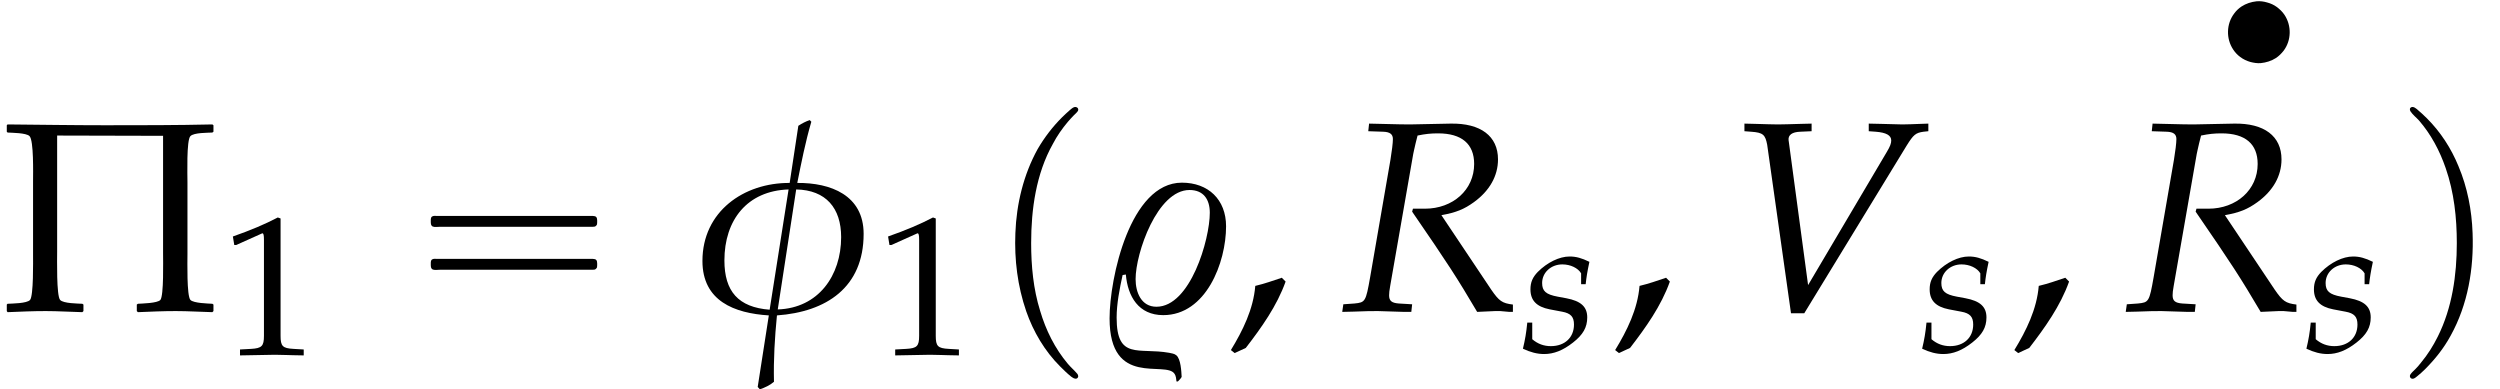 <?xml version='1.0' encoding='UTF-8'?>
<!-- This file was generated by dvisvgm 2.13.3 -->
<svg version='1.1' xmlns='http://www.w3.org/2000/svg' xmlns:xlink='http://www.w3.org/1999/xlink' width='100.322pt' height='15.624pt' viewBox='182.965 70.829 100.322 15.624'>
<defs>
<path id='g9-49' d='M.532-4.407H.611L1.636-4.867C1.644-4.875 1.652-4.875 1.66-4.875C1.707-4.875 1.723-4.804 1.723-4.613V-.762C1.723-.349 1.636-.262 1.207-.238L.762-.214V.024C1.985 0 1.985 0 2.072 0C2.176 0 2.35 0 2.62 .008C2.716 .016 2.994 .016 3.319 .024V-.214L2.906-.238C2.469-.262 2.39-.349 2.39-.762V-5.471L2.279-5.511C1.763-5.241 1.199-5.002 .476-4.748L.532-4.407Z'/>
<path id='g0-13' d='M1.739-2.744C1.518-2.72 1.315-2.654 1.13-2.534C1.016-2.457 .921-2.367 .843-2.26C.52-1.841 .508-1.249 .795-.813C.873-.693 .968-.592 1.082-.508C1.201-.418 1.339-.353 1.482-.311C1.62-.275 1.763-.251 1.907-.263C2.122-.287 2.325-.347 2.511-.466C2.63-.544 2.732-.646 2.821-.759C3.138-1.178 3.144-1.769 2.857-2.2C2.774-2.325 2.666-2.427 2.546-2.517C2.433-2.6 2.301-2.66 2.164-2.696C2.026-2.738 1.883-2.756 1.739-2.744Z'/>
<use id='g13-5' xlink:href='#g10-5' transform='scale(1.369)'/>
<path id='g3-30' d='M4.939-2.263C4.939-3.398 3.97-3.764 2.994-3.756C3.113-4.351 3.232-4.955 3.406-5.55L3.359-5.598C3.24-5.558 3.136-5.503 3.025-5.431L2.771-3.756C1.421-3.764 .214-2.914 .214-1.469C.214-.294 1.151 .064 2.16 .127L1.834 2.223L1.898 2.295C2.049 2.239 2.192 2.176 2.311 2.072C2.295 1.421 2.334 .778 2.398 .127C3.843 .024 4.939-.691 4.939-2.263ZM4.28-2.168C4.28-1.04 3.613-.087 2.422-.048L2.962-3.565C3.835-3.549 4.28-3.017 4.28-2.168ZM2.739-3.565L2.184-.04C1.263-.111 .858-.58 .858-1.485C.858-2.668 1.525-3.526 2.739-3.565Z'/>
<path id='g3-37' d='M3.883-2.485C3.883-3.271 3.359-3.764 2.589-3.764C1.064-3.764 .468-.953 .468 .214C.468 2.263 2.12 1.437 2.374 1.842C2.414 1.898 2.422 1.993 2.43 2.064H2.469C2.493 2.041 2.565 1.969 2.581 1.93C2.573 1.779 2.557 1.397 2.422 1.294C2.366 1.247 2.287 1.239 2.215 1.223C1.318 1.064 .675 1.445 .675 .191C.675-.214 .762-.651 .85-1.056L.945-1.072C1-.429 1.318 .119 2.041 .119C3.295 .119 3.883-1.421 3.883-2.485ZM3.406-2.882C3.406-2.096 2.835-.127 1.842-.127C1.397-.127 1.231-.548 1.231-.937C1.231-1.699 1.866-3.549 2.811-3.549C3.224-3.549 3.406-3.271 3.406-2.882Z'/>
<path id='g3-59' d='M1.731-.865L1.62-.977C1.358-.889 1.112-.802 .842-.738C.786-.056 .476 .572 .127 1.143L.238 1.231L.564 1.08C1.024 .484 1.477-.151 1.731-.865Z'/>
<path id='g10-5' d='M6.257 0V-.191L6.225-.214C6.098-.222 5.677-.23 5.582-.326C5.471-.445 5.495-1.453 5.495-1.66V-3.772C5.495-3.986 5.463-5.018 5.582-5.129C5.685-5.233 6.09-5.225 6.225-5.233L6.257-5.257V-5.447L6.225-5.471C5.185-5.447 4.129-5.447 3.081-5.447C2.128-5.447 1.175-5.463 .222-5.471L.199-5.447V-5.257L.222-5.233C.349-5.225 .77-5.225 .865-5.129C.993-5.002 .969-4.026 .969-3.803V-1.675C.969-1.445 .985-.453 .881-.326C.786-.222 .357-.222 .222-.214L.199-.191V0L.222 .032C.603 .016 .969 0 1.342 0C1.699 0 2.057 .024 2.414 .032L2.446 0V-.191L2.414-.214C2.279-.222 1.858-.222 1.763-.326C1.652-.445 1.675-1.525 1.675-1.747V-5.145L4.78-5.137V-1.699C4.78-1.477 4.804-.453 4.701-.326C4.613-.23 4.169-.222 4.042-.214L4.01-.191V0L4.042 .032C4.415 .016 4.788 0 5.153 0S5.876 .024 6.225 .032L6.257 0Z'/>
<path id='g1-16' d='M.982-3.807C.949-3.796 .927-3.775 .916-3.742S.905-3.665 .905-3.633C.905-3.545 .895-3.436 .982-3.393C1.058-3.36 1.178-3.382 1.265-3.382H1.909H5.978H7.124C7.211-3.382 7.309-3.382 7.396-3.382C7.451-3.382 7.505-3.382 7.538-3.425C7.582-3.458 7.582-3.513 7.582-3.567C7.582-3.655 7.593-3.785 7.484-3.807C7.44-3.818 7.385-3.818 7.342-3.818H7.08H6.24H2.509H1.44H1.145C1.091-3.818 1.036-3.829 .982-3.807ZM.982-2.084C.949-2.073 .927-2.051 .916-2.018S.905-1.942 .905-1.909C.905-1.822 .895-1.713 .982-1.669C1.058-1.636 1.178-1.658 1.265-1.658H1.909H5.978H7.135H7.396C7.451-1.658 7.505-1.658 7.538-1.702C7.582-1.735 7.582-1.789 7.582-1.844C7.582-1.931 7.593-2.062 7.484-2.084C7.44-2.095 7.385-2.095 7.342-2.095H7.08H6.24H2.509H1.44H1.145C1.091-2.095 1.036-2.105 .982-2.084Z'/>
<path id='g1-112' d='M3.458-8.182C3.393-8.16 3.338-8.105 3.284-8.062C3.175-7.964 3.076-7.876 2.978-7.778C2.596-7.396 2.269-6.971 1.996-6.502C1.429-5.476 1.145-4.298 1.102-3.131C1.058-2.062 1.189-1.004 1.538 .011C1.822 .829 2.28 1.604 2.891 2.215C3.033 2.356 3.175 2.498 3.338 2.629C3.404 2.673 3.48 2.738 3.567 2.705C3.644 2.662 3.633 2.575 3.589 2.52C3.469 2.378 3.327 2.258 3.207 2.116C2.684 1.495 2.324 .764 2.095-.011C1.822-.884 1.735-1.811 1.735-2.727C1.735-4.08 1.931-5.509 2.607-6.709C2.771-7.025 2.978-7.32 3.207-7.593C3.284-7.68 3.36-7.767 3.447-7.855C3.502-7.909 3.567-7.964 3.611-8.029C3.665-8.138 3.556-8.215 3.458-8.182Z'/>
<path id='g1-113' d='M.687-8.182C.611-8.149 .611-8.073 .655-8.007C.742-7.876 .884-7.767 .993-7.647C1.473-7.091 1.822-6.436 2.062-5.738C2.4-4.767 2.509-3.742 2.509-2.727C2.509-1.451 2.324-.131 1.745 1.025C1.56 1.396 1.342 1.745 1.069 2.073C1.004 2.16 .927 2.247 .84 2.335C.775 2.4 .709 2.455 .655 2.531C.589 2.618 .644 2.727 .753 2.716C.818 2.705 .873 2.651 .916 2.618C1.025 2.531 1.135 2.433 1.233 2.335C1.636 1.931 1.985 1.495 2.258 .993C2.956-.262 3.196-1.713 3.142-3.131C3.109-4.047 2.935-4.964 2.575-5.815C2.28-6.535 1.855-7.189 1.309-7.735C1.178-7.865 1.047-7.985 .905-8.105C.84-8.149 .775-8.215 .687-8.182Z'/>
<use id='g6-30' xlink:href='#g3-30' transform='scale(1.369)'/>
<use id='g6-37' xlink:href='#g3-37' transform='scale(1.369)'/>
<use id='g6-59' xlink:href='#g3-59' transform='scale(1.369)'/>
<path id='g4-82' d='M.834-5.272L1.278-5.257C1.469-5.249 1.556-5.185 1.556-5.042C1.556-4.931 1.525-4.677 1.485-4.439L.889-.993C.762-.27 .746-.254 .429-.222L.103-.199L.071 .024L.405 .016C.778 0 .929 0 1.12 0L1.89 .024H2.096L2.12-.199L1.731-.222C1.517-.238 1.445-.302 1.445-.461C1.445-.532 1.453-.603 1.477-.738L2.152-4.605C2.152-4.621 2.192-4.78 2.223-4.923C2.239-4.987 2.255-5.042 2.279-5.145C2.509-5.193 2.668-5.209 2.882-5.209C3.573-5.209 3.938-4.899 3.938-4.312C3.938-3.557 3.319-3.001 2.493-3.001H2.144L2.12-2.914C3.184-1.366 3.43-.985 4.026 .024L4.55 0H4.613H4.701C4.709 0 4.82 .008 4.971 .024H5.074V-.191C4.756-.23 4.669-.294 4.439-.627L2.978-2.811C3.414-2.89 3.645-2.986 3.93-3.192C4.391-3.526 4.637-3.962 4.637-4.447C4.637-5.129 4.129-5.511 3.248-5.495L2.057-5.471C1.937-5.471 1.795-5.471 .858-5.495L.834-5.272Z'/>
<path id='g4-86' d='M2.462-.762L1.898-4.955L1.89-5.01C1.874-5.161 1.993-5.249 2.231-5.257L2.565-5.272V-5.495L2.239-5.487C1.945-5.479 1.723-5.471 1.58-5.471S1.215-5.479 .921-5.487L.596-5.495V-5.272L.794-5.257C1.143-5.233 1.207-5.169 1.263-4.875L1.961 .064H2.35L5.352-4.852C5.55-5.169 5.614-5.225 5.844-5.257L5.987-5.272V-5.495L5.749-5.487C5.534-5.479 5.352-5.471 5.225-5.471C5.145-5.471 4.931-5.479 4.605-5.487L4.24-5.495V-5.272L4.447-5.257C4.748-5.233 4.899-5.153 4.899-5.002C4.899-4.915 4.867-4.828 4.772-4.669L2.462-.762Z'/>
<path id='g4-115' d='M.246-1.175C.206-.77 .159-.492 .071-.127C.373 .016 .643 .087 .921 .087C1.31 .087 1.675-.056 2.08-.373S2.652-.985 2.652-1.382C2.652-1.81 2.398-2.041 1.81-2.152L1.469-2.215C.993-2.303 .842-2.438 .842-2.763C.842-3.184 1.199-3.51 1.652-3.51C1.977-3.51 2.279-3.367 2.406-3.152V-2.716H2.589C2.62-2.994 2.652-3.208 2.739-3.613C2.43-3.764 2.207-3.827 1.945-3.827C1.532-3.827 1.048-3.589 .667-3.208C.461-2.994 .373-2.795 .373-2.509C.373-2.064 .619-1.81 1.143-1.707L1.644-1.612C1.993-1.548 2.12-1.405 2.12-1.096C2.12-.58 1.755-.23 1.191-.23C.913-.23 .667-.318 .445-.508V-1.175H.246Z'/>
<use id='g7-82' xlink:href='#g4-82' transform='scale(1.369)'/>
<use id='g7-86' xlink:href='#g4-86' transform='scale(1.369)'/>
</defs>
<g id='page1'>
<use x='182.965' y='83.312' xlink:href='#g13-5'/>
<use x='191.834' y='85.067' xlink:href='#g9-49'/>
<use x='199.347' y='83.312' xlink:href='#g1-16'/>
<use x='210.86' y='83.312' xlink:href='#g6-30'/>
<use x='218.126' y='85.067' xlink:href='#g9-49'/>
<use x='222.609' y='83.312' xlink:href='#g1-112'/>
<use x='226.85' y='83.312' xlink:href='#g6-37'/>
<use x='232.185' y='83.312' xlink:href='#g6-59'/>
<use x='236.73' y='83.312' xlink:href='#g7-82'/>
<use x='244.007' y='84.949' xlink:href='#g4-115'/>
<use x='247.605' y='83.312' xlink:href='#g6-59'/>
<use x='252.151' y='83.312' xlink:href='#g7-86'/>
<use x='260.027' y='84.949' xlink:href='#g4-115'/>
<use x='263.625' y='83.312' xlink:href='#g6-59'/>
<use x='271.782' y='73.625' xlink:href='#g0-13'/>
<use x='268.171' y='83.312' xlink:href='#g7-82'/>
<use x='275.447' y='84.949' xlink:href='#g4-115'/>
<use x='279.045' y='83.312' xlink:href='#g1-113'/>
</g>
</svg><!--Rendered by QuickLaTeX.com-->